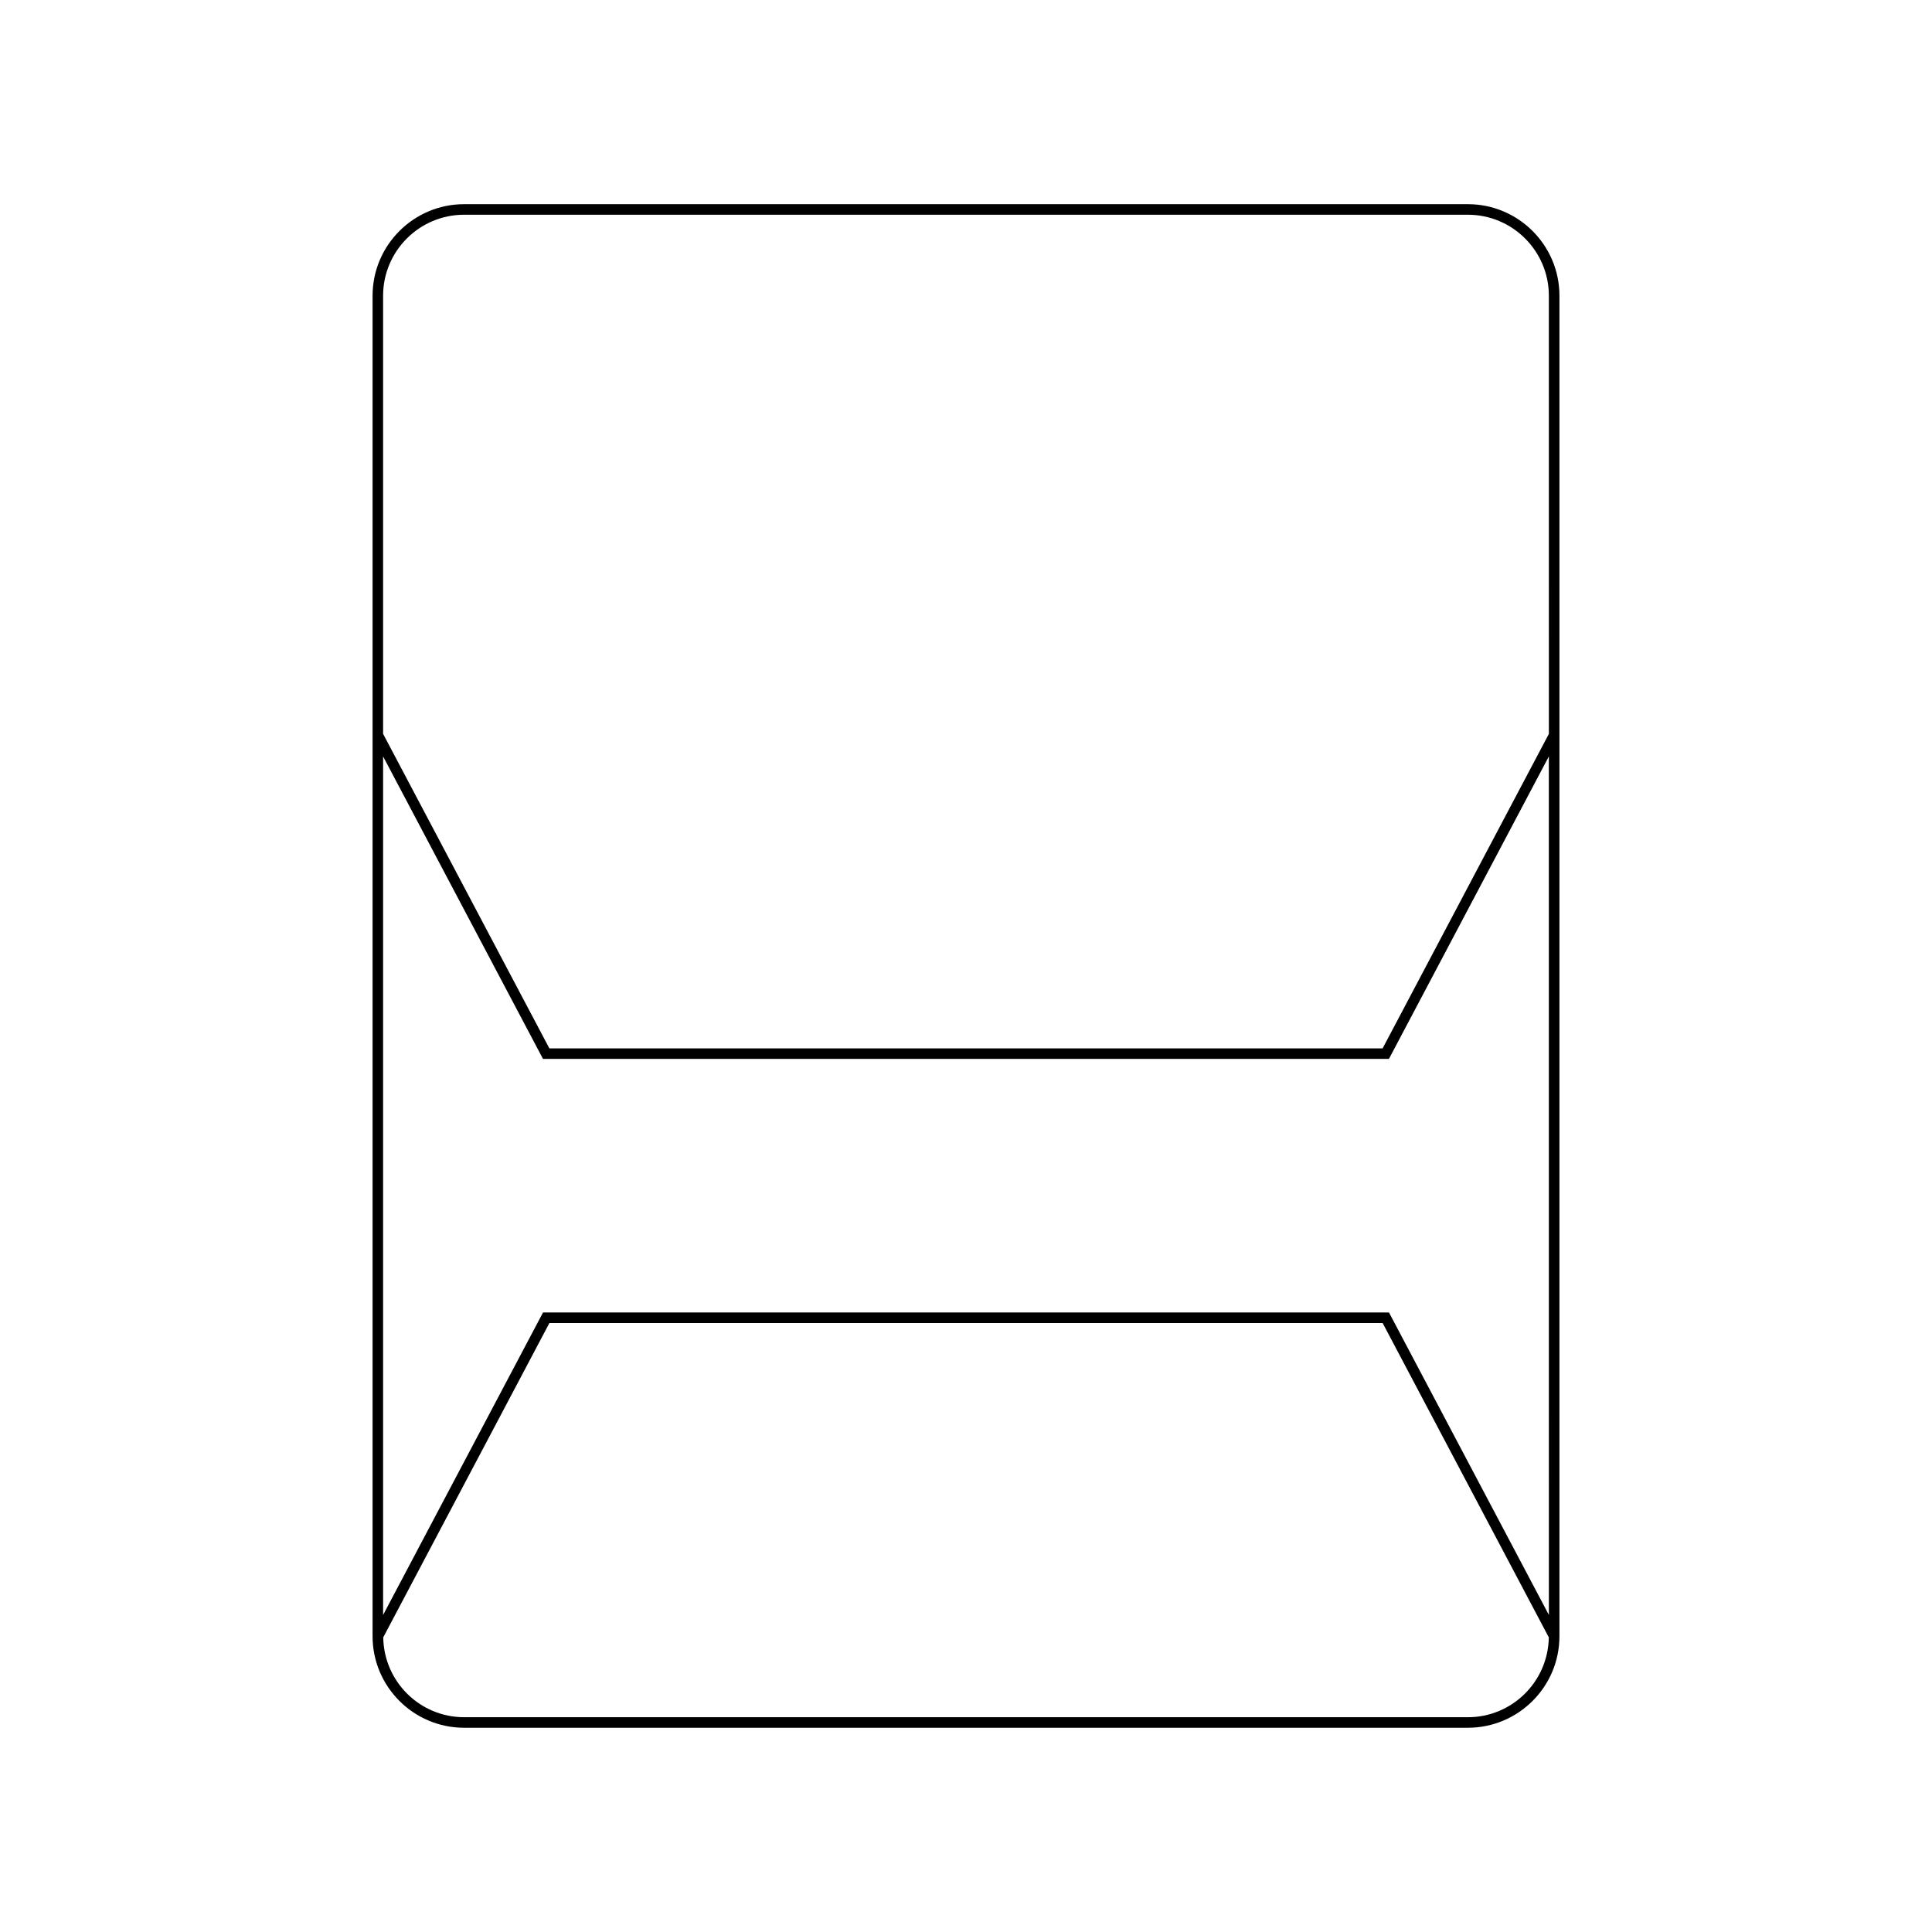 <?xml version="1.0" encoding="UTF-8"?>
<!-- Uploaded to: SVG Repo, www.svgrepo.com, Generator: SVG Repo Mixer Tools -->
<svg fill="#000000" width="800px" height="800px" version="1.1" viewBox="144 144 512 512" xmlns="http://www.w3.org/2000/svg">
 <path d="m533.01 198.11h-266.02c-13.375 0-24.254 10.883-24.254 24.258v355.25c0 13.375 10.883 24.254 24.254 24.254h266.02c13.379 0 24.258-10.883 24.258-24.254v-355.25c0-13.375-10.879-24.258-24.258-24.258zm0 400.97h-266.02c-11.734 0-21.266-9.473-21.426-21.164l44.031-83.297h220.82l44.031 83.297c-0.16 11.691-9.695 21.164-21.43 21.164zm21.461-27.102-41.98-79.414-0.395-0.746-224.19 0.004-42.379 80.16v-227.52l41.98 79.414 0.395 0.746h224.18l42.379-80.16zm0-233.5-44.062 83.352h-220.82l-44.062-83.352v-116.11c0-11.832 9.625-21.461 21.457-21.461h266.02c11.832 0 21.461 9.625 21.461 21.461z"/>
</svg>